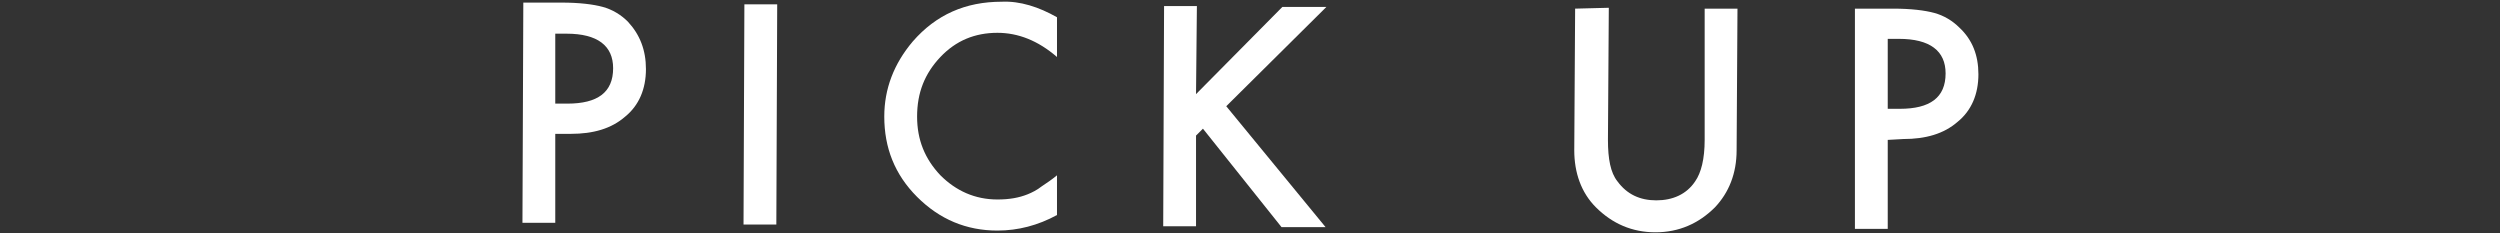 <?xml version="1.0" encoding="utf-8"?>
<!-- Generator: Adobe Illustrator 28.1.0, SVG Export Plug-In . SVG Version: 6.00 Build 0)  -->
<svg version="1.1" id="レイヤー_1" xmlns="http://www.w3.org/2000/svg" xmlns:xlink="http://www.w3.org/1999/xlink" x="0px"
	 y="0px" viewBox="0 0 289.5 27" style="enable-background:new 0 0 289.5 27;" xml:space="preserve">
<rect x="0" y="0" width="289.5" height="27" fill="#333333" stroke="none"/>
<style type="text/css">
	.st0{fill:#FFFFFF;}
</style>
<g>
	<g>
		<path class="st0" d="M64.3,15.5l0,10.3l-3.8,0l0.1-25.5l4.4,0c2.1,0,3.7,0.2,4.8,0.5c1.1,0.3,2.1,0.9,2.9,1.7
			C74.1,4,74.8,5.8,74.8,8c0,2.3-0.8,4.2-2.4,5.5c-1.6,1.4-3.7,2-6.3,2L64.3,15.5z M64.3,12l1.4,0c3.5,0,5.3-1.3,5.3-4.1
			c0-2.6-1.8-4-5.4-4l-1.3,0L64.3,12z"/>
		<path class="st0" d="M90,0.5L89.9,26l-3.8,0l0.1-25.5L90,0.5z"/>
		<path class="st0" d="M122.4,2l0,4.6c-2.2-1.9-4.5-2.8-6.9-2.8c-2.6,0-4.8,0.9-6.6,2.8c-1.8,1.9-2.7,4.1-2.7,6.9
			c0,2.7,0.9,4.9,2.7,6.8c1.8,1.8,4,2.8,6.6,2.8c1.4,0,2.5-0.2,3.5-0.6c0.5-0.2,1.1-0.5,1.6-0.9c0.6-0.4,1.2-0.8,1.8-1.3l0,4.6
			c-2.2,1.2-4.5,1.8-6.9,1.8c-3.6,0-6.7-1.3-9.3-3.9c-2.6-2.6-3.8-5.7-3.8-9.3c0-3.2,1.1-6.1,3.3-8.7c2.7-3.1,6.1-4.6,10.3-4.6
			C118.1,0.1,120.3,0.8,122.4,2z"/>
		<path class="st0" d="M138.5,10.9l10-10.1l5.1,0L142,12.3l11.5,14l-5.1,0l-9.1-11.4l-0.8,0.8l0,10.5l-3.8,0l0.1-25.5l3.8,0
			L138.5,10.9z"/>
		<path class="st0" d="M186.3,0.9l-0.1,15.3c0,2.2,0.3,3.8,1.1,4.8c1.1,1.5,2.6,2.2,4.5,2.2c1.9,0,3.5-0.7,4.5-2.2
			c0.7-1,1.1-2.6,1.1-4.8L197.4,1l3.8,0l-0.1,16.4c0,2.7-0.9,4.9-2.5,6.6c-1.9,1.9-4.2,2.9-6.9,2.9s-5-1-6.9-2.9
			c-1.7-1.7-2.5-4-2.5-6.6l0.1-16.4L186.3,0.9z"/>
		<path class="st0" d="M218.6,16.2l0,10.3l-3.8,0L214.8,1l4.4,0c2.1,0,3.7,0.2,4.8,0.5c1.1,0.3,2.1,0.9,2.9,1.7
			c1.5,1.4,2.2,3.2,2.2,5.4c0,2.3-0.8,4.2-2.4,5.5c-1.6,1.4-3.7,2-6.3,2L218.6,16.2z M218.6,12.6l1.4,0c3.5,0,5.3-1.3,5.3-4.1
			c0-2.6-1.8-4-5.4-4l-1.3,0L218.6,12.6z"/>
	</g>
</g>
</svg>
